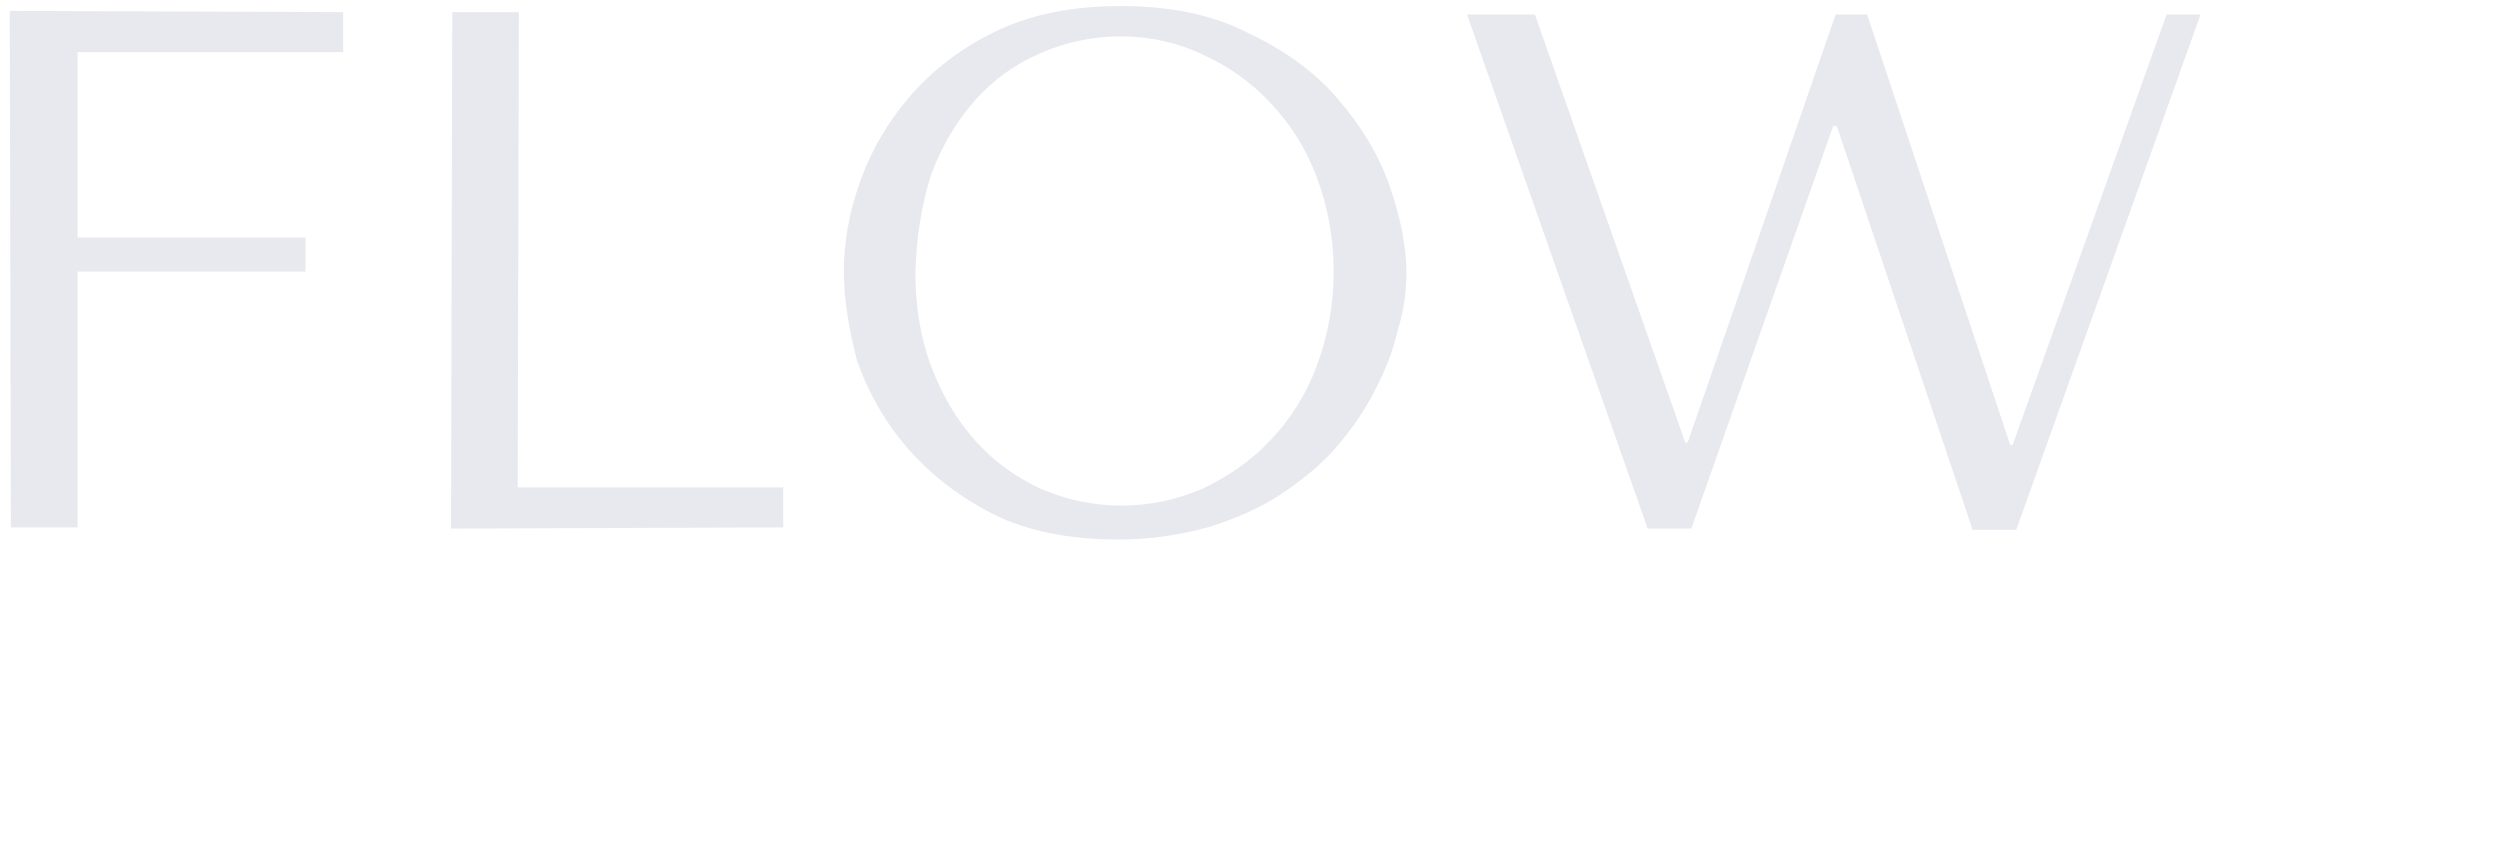 <svg version="1.1" id="Layer_1" xmlns="http://www.w3.org/2000/svg" x="0" y="0" viewBox="0 0 206.2 70.7" style="enable-background:new 0 0 206.2 70.7" xml:space="preserve"><path d="m.8.9 27.5.1v3.3H6.4v15.3h18.8v2.8H6.4v21.1H.9L.8.9zm36.4 42.7L37.3 1h5.5l-.1 39.2h21.9v3.3l-27.4.1zm32.4-21.2c0-2.3.4-4.8 1.3-7.3.9-2.6 2.3-5 4.1-7.1 1.9-2.2 4.2-4 7.1-5.4S88.4.5 92.4.5c4.1 0 7.6.7 10.5 2.2 3 1.4 5.5 3.2 7.4 5.4s3.4 4.6 4.3 7.2 1.4 5 1.4 7.2c0 1.5-.2 3.1-.7 4.7-.4 1.7-1 3.3-1.9 5-.8 1.6-1.9 3.2-3.2 4.7-1.3 1.5-2.8 2.7-4.6 3.9-1.7 1.1-3.7 2-6 2.7-2.2.6-4.6 1-7.4 1-4 0-7.5-.7-10.3-2.1-2.9-1.5-5.2-3.3-7.1-5.5s-3.2-4.6-4.1-7.1c-.7-2.7-1.1-5.2-1.1-7.4zm5.9 0c0 2.8.4 5.4 1.3 7.8s2.1 4.4 3.6 6.1c1.5 1.7 3.3 3 5.4 4 2.1.9 4.3 1.4 6.7 1.4 2.4 0 4.6-.5 6.7-1.4 2.1-1 4-2.3 5.6-4s2.9-3.7 3.8-6.1 1.4-5 1.4-7.8-.5-5.4-1.4-7.8-2.2-4.4-3.8-6.1c-1.6-1.7-3.4-3-5.6-4-2.1-1-4.4-1.5-6.7-1.5-2.4 0-4.7.5-6.7 1.4-2.1.9-3.9 2.2-5.4 3.9s-2.7 3.7-3.6 6.1c-.8 2.5-1.2 5.1-1.3 8zM121 1.2h5.6L139 36.5h.2l12.2-35.3h2.6l11.8 35.5h.2l12.7-35.5h2.8l-15.2 42.5h-3.6l-11.2-33.3h-.3l-11.7 33.2h-3.6L121 1.2z" style="fill:#192561;fill-opacity:0.1"/></svg>